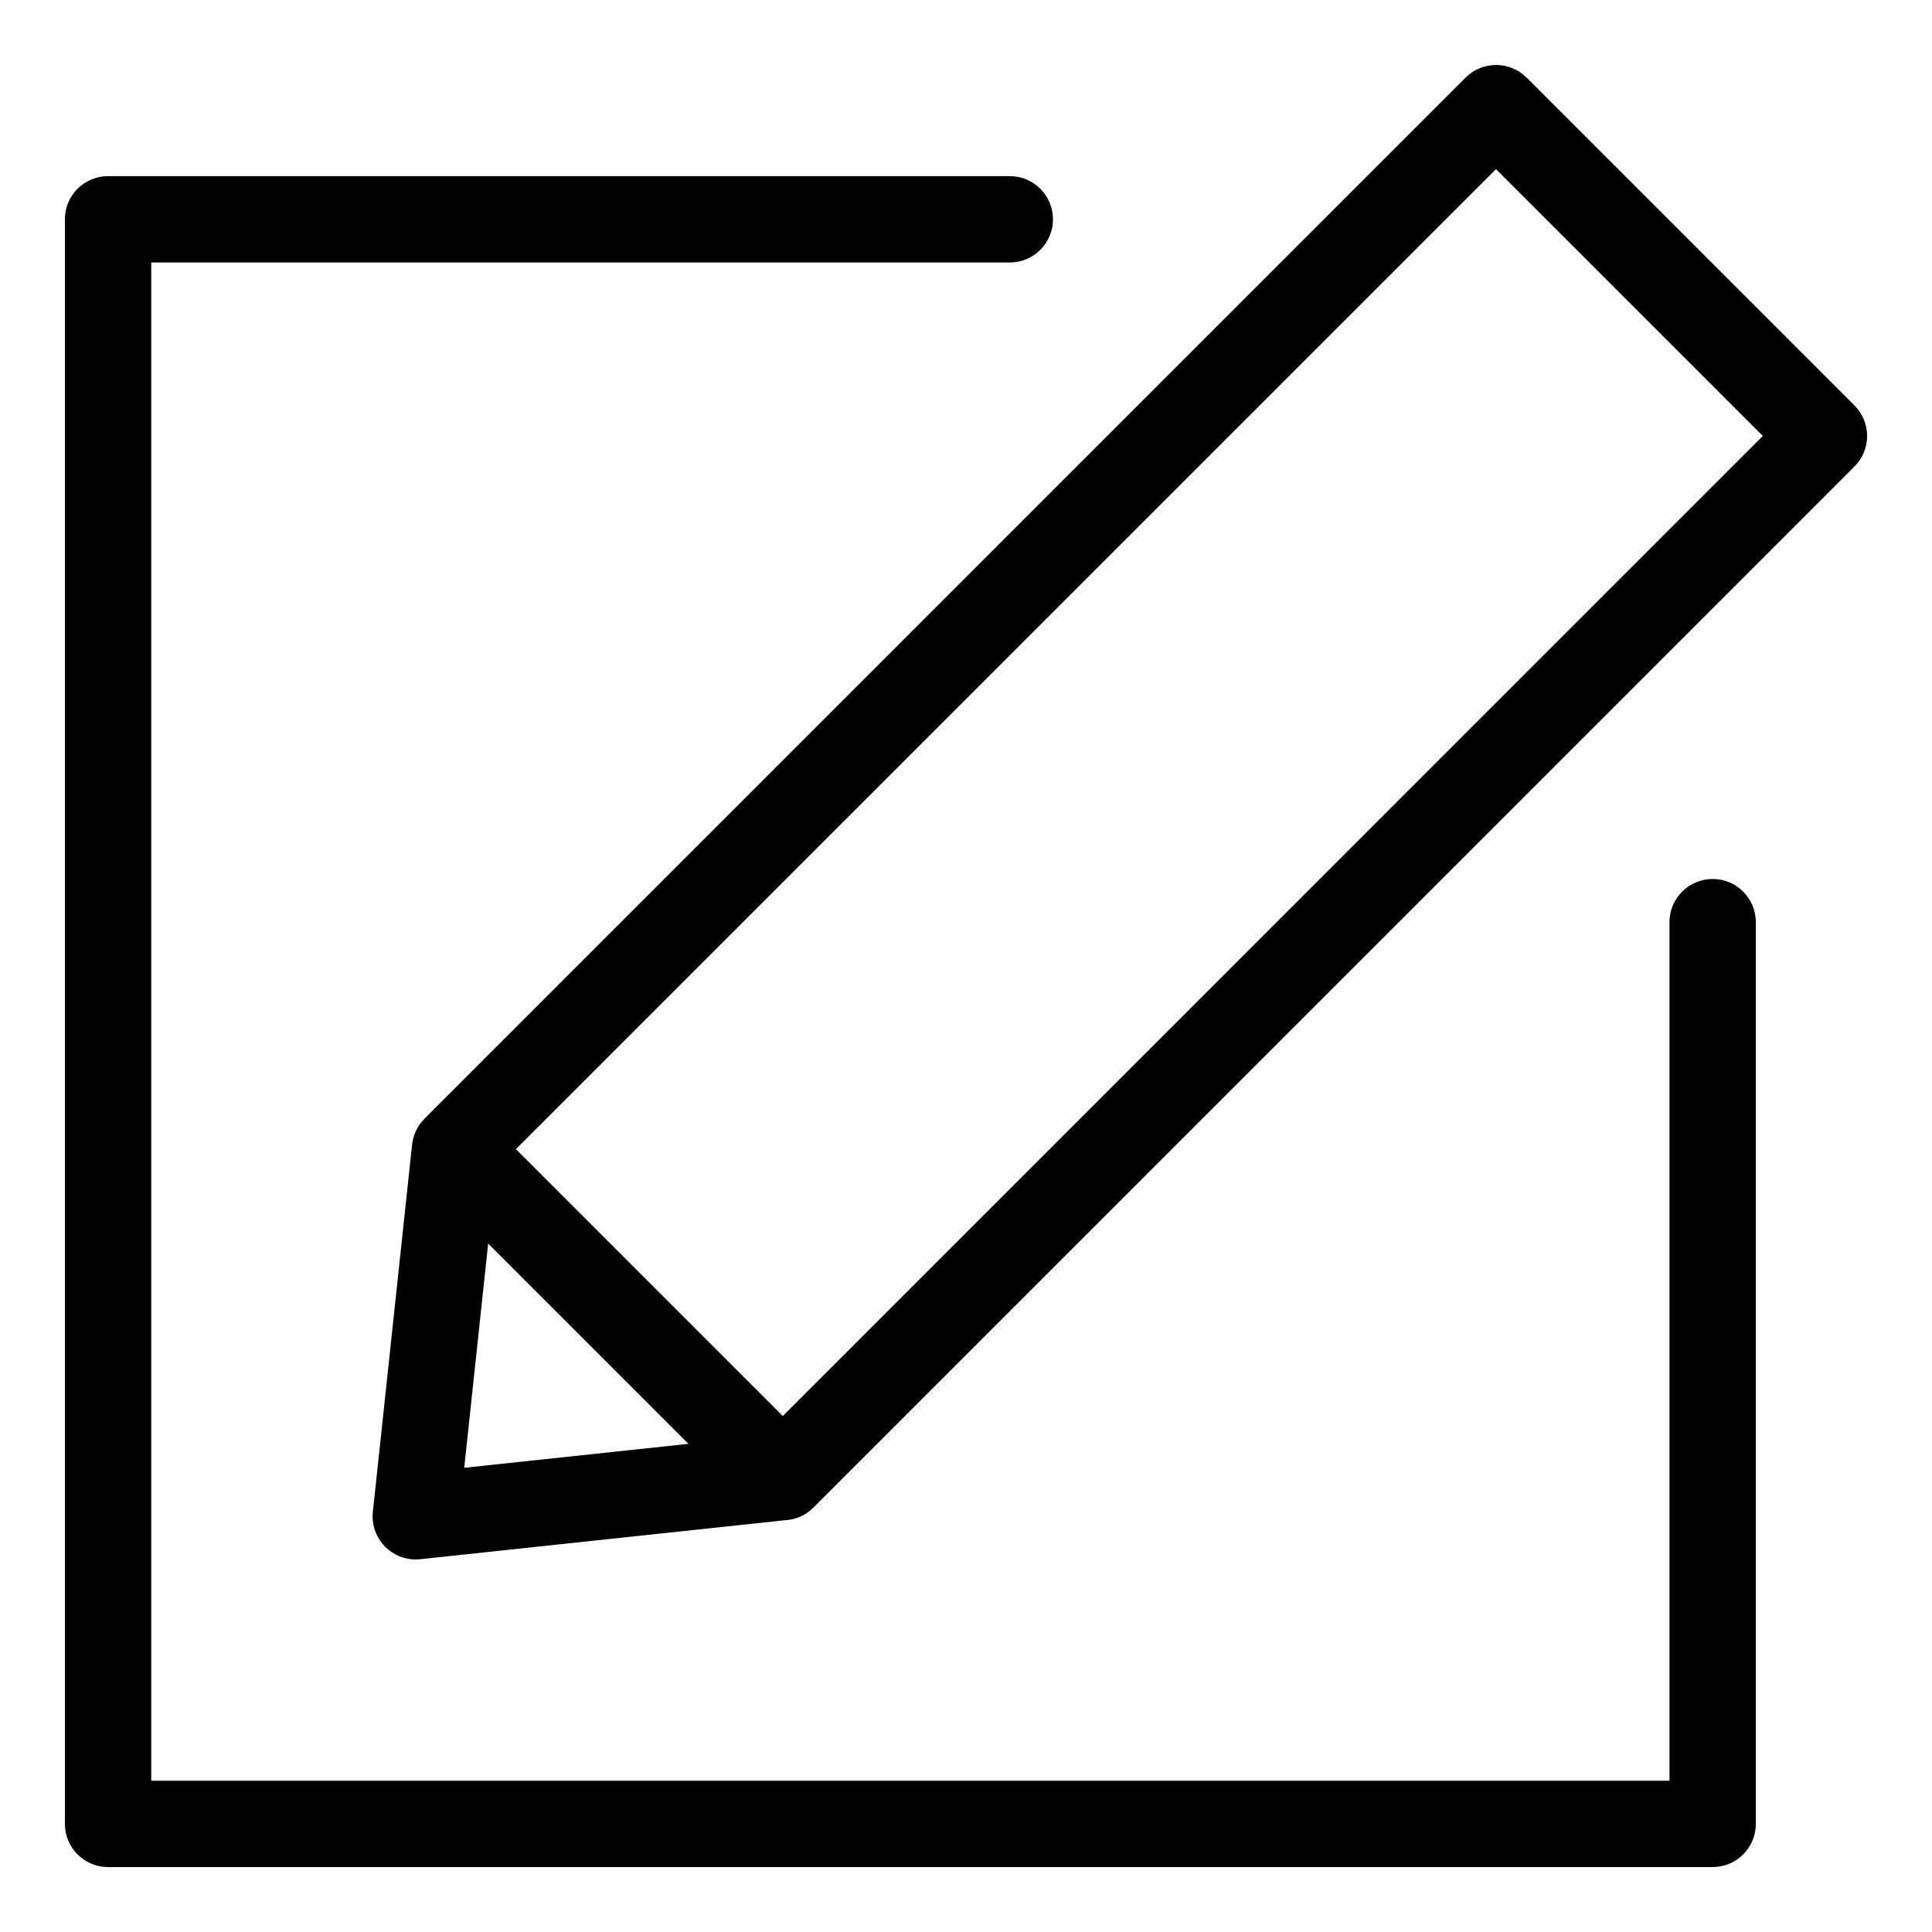 <?xml version="1.0" encoding="UTF-8"?>
<!-- Uploaded to: ICON Repo, www.svgrepo.com, Generator: ICON Repo Mixer Tools -->
<svg fill="#000000" width="800px" height="800px" version="1.1" viewBox="144 144 512 512" xmlns="http://www.w3.org/2000/svg">
 <path d="m586.43 388.38c0-6.316 5.125-11.441 11.441-11.441 6.332 0 11.441 5.125 11.441 11.441v238.97c0 6.316-5.125 11.441-11.441 11.441h-425.23c-6.316 0-11.441-5.125-11.441-11.441v-425.23c0-6.332 5.125-11.441 11.441-11.441h238.97c6.316 0 11.441 5.125 11.441 11.441s-5.125 11.441-11.441 11.441h-227.53v402.35h402.35zm-37.875-223.83 86.895 86.895c4.473 4.473 4.473 11.715 0 16.188l-275.9 275.91c-2.117 2.117-4.836 3.219-7.617 3.34l-96.566 10.324c-6.273 0.664-11.895-3.883-12.559-10.156-0.09-0.891-0.09-1.785 0.031-2.629l10.367-97.066c0.289-2.707 1.496-5.078 3.281-6.863l-0.016-0.016 275.91-275.9c4.473-4.473 11.715-4.473 16.188 0zm-267.81 284 70.707 70.707 259.71-259.73-70.707-70.707-259.73 259.71zm45.707 78.082-53.082-53.082-6.348 59.43z"/>
</svg>
